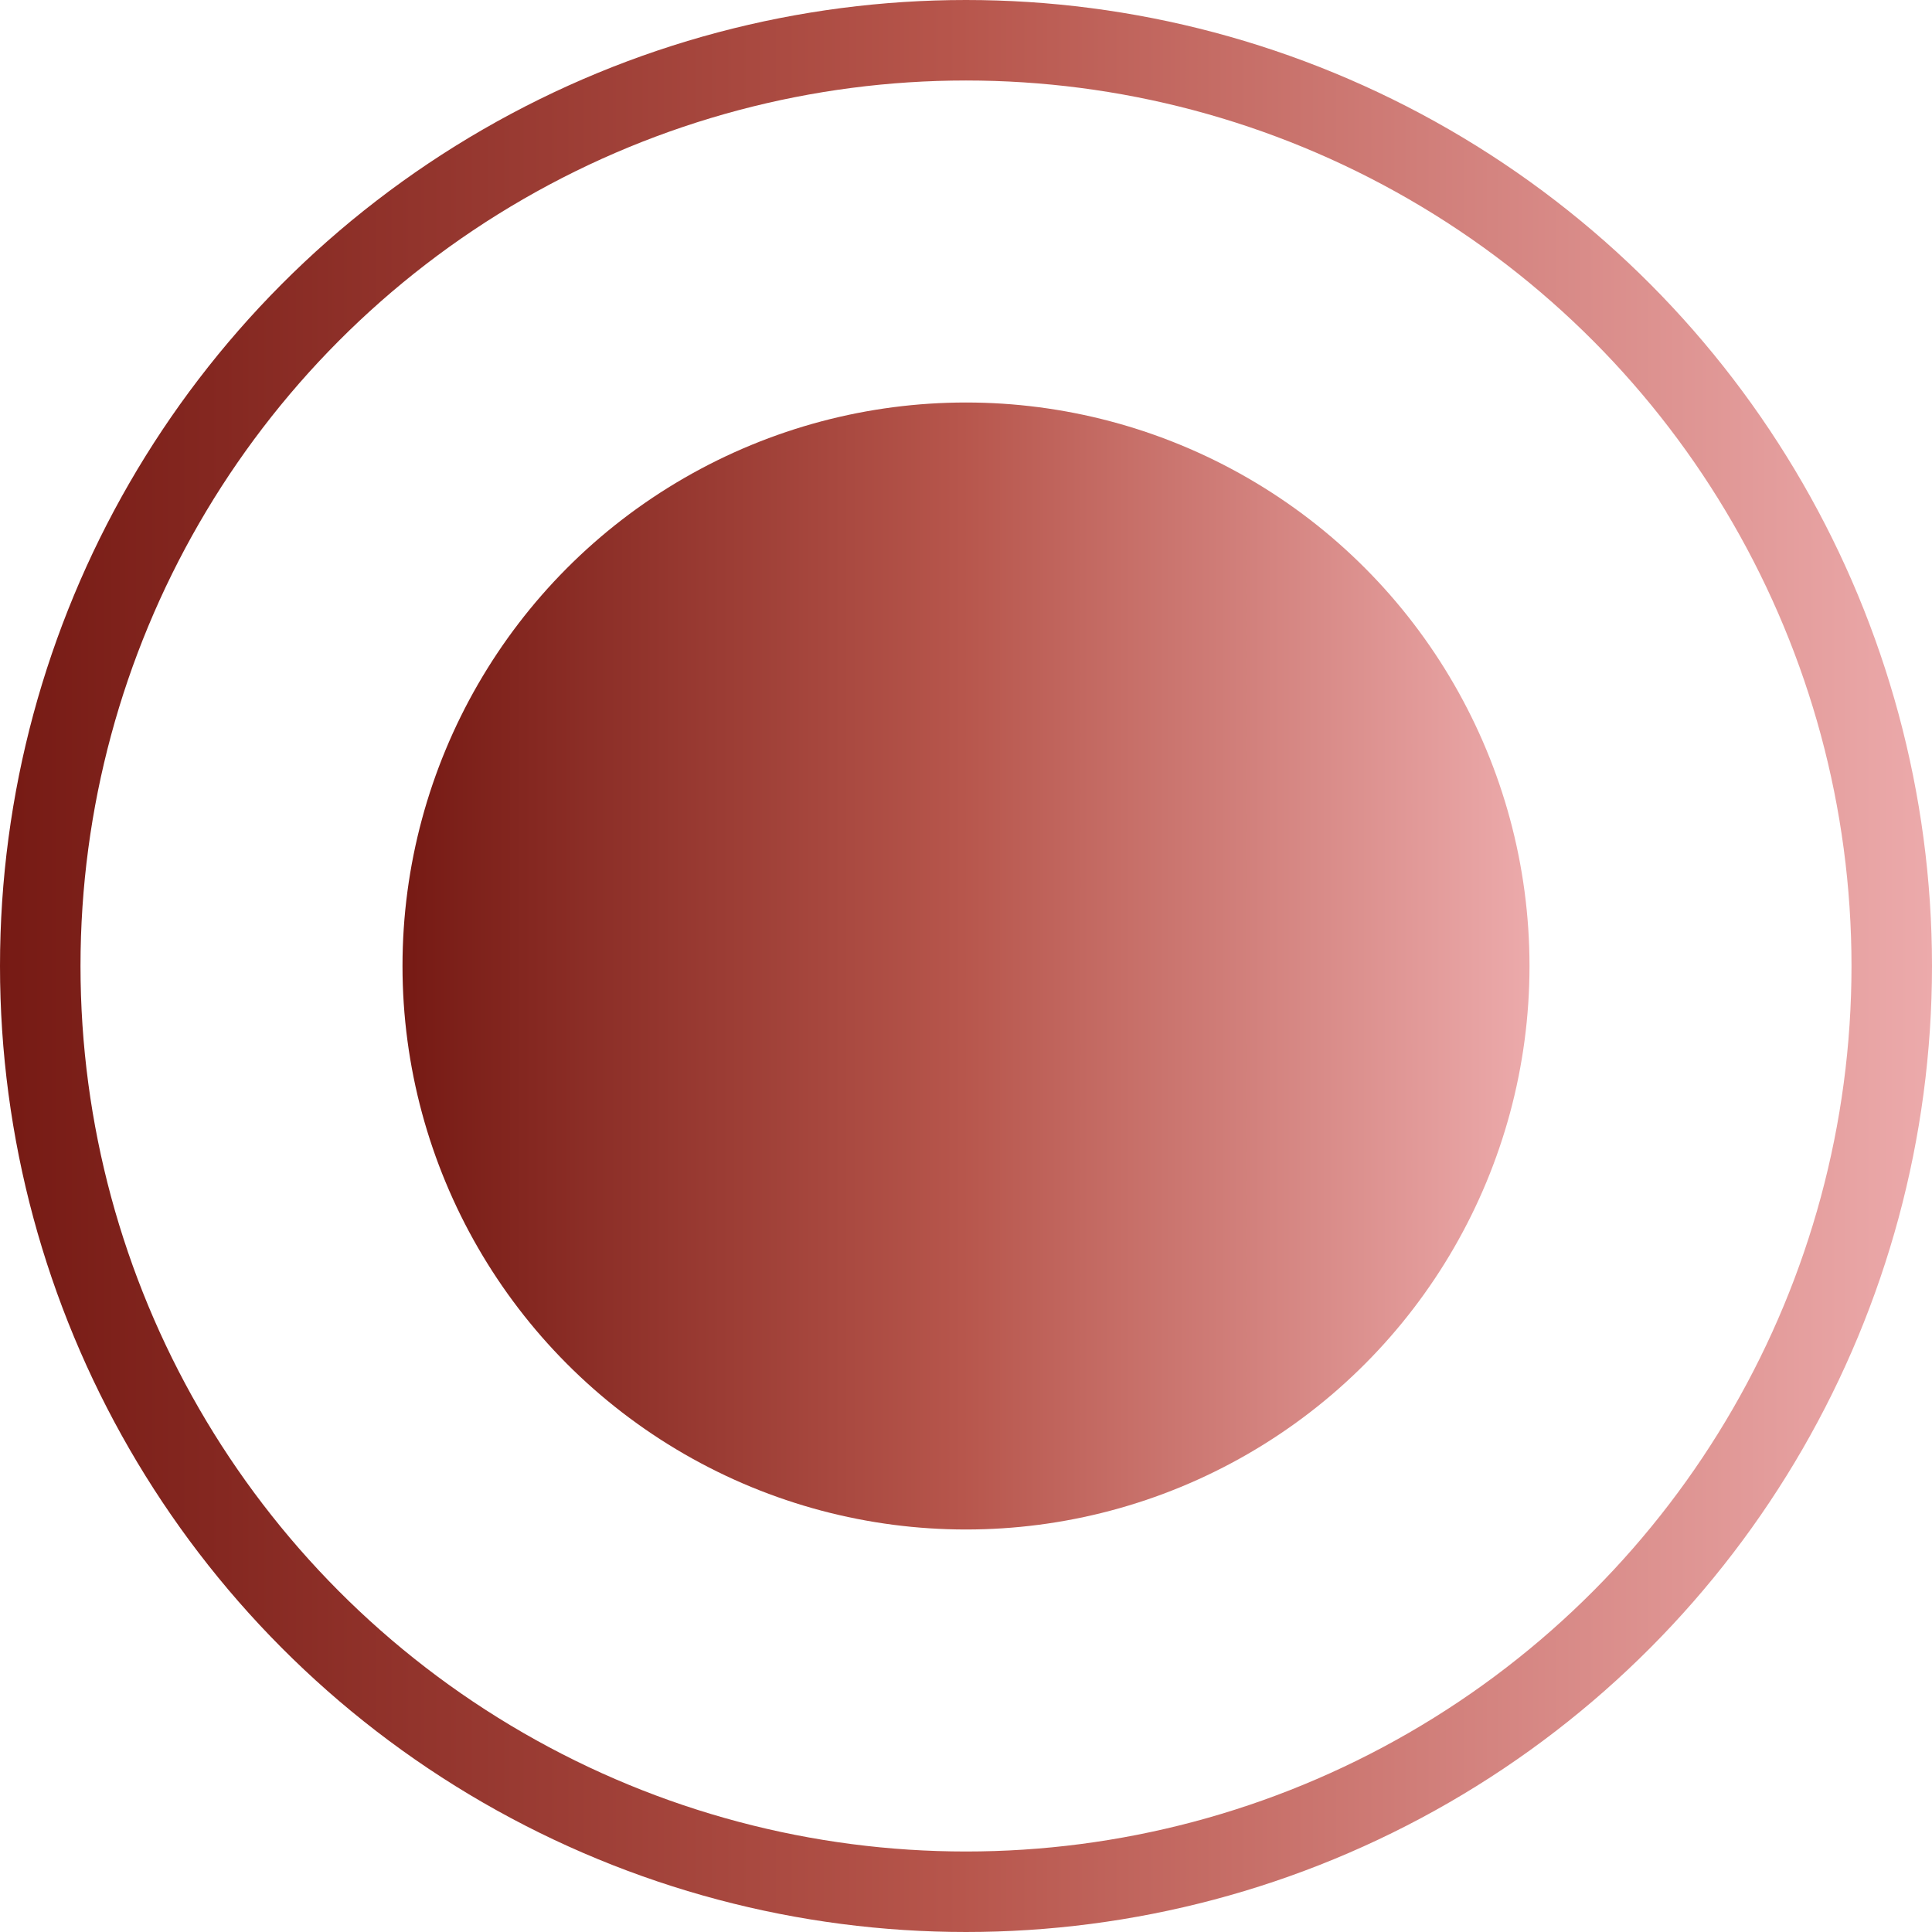 <svg width="48" height="48" viewBox="0 0 48 48" fill="none" xmlns="http://www.w3.org/2000/svg">
<circle cx="24" cy="24" r="14" fill="url(#paint0_linear_3995_7907)"/>
<circle cx="24" cy="24" r="23" stroke="url(#paint1_linear_3995_7907)" stroke-width="2"/>
<defs>
<linearGradient id="paint0_linear_3995_7907" x1="10" y1="24" x2="38" y2="24" gradientUnits="userSpaceOnUse">
<stop stop-color="#761A14"/>
<stop offset="0.497" stop-color="#B7564C"/>
<stop offset="1" stop-color="#ECAAAB"/>
</linearGradient>
<linearGradient id="paint1_linear_3995_7907" x1="2.23517e-08" y1="24" x2="48" y2="24" gradientUnits="userSpaceOnUse">
<stop stop-color="#761A14"/>
<stop offset="0.497" stop-color="#B7564C"/>
<stop offset="1" stop-color="#ECAAAB"/>
</linearGradient>
</defs>
</svg>
